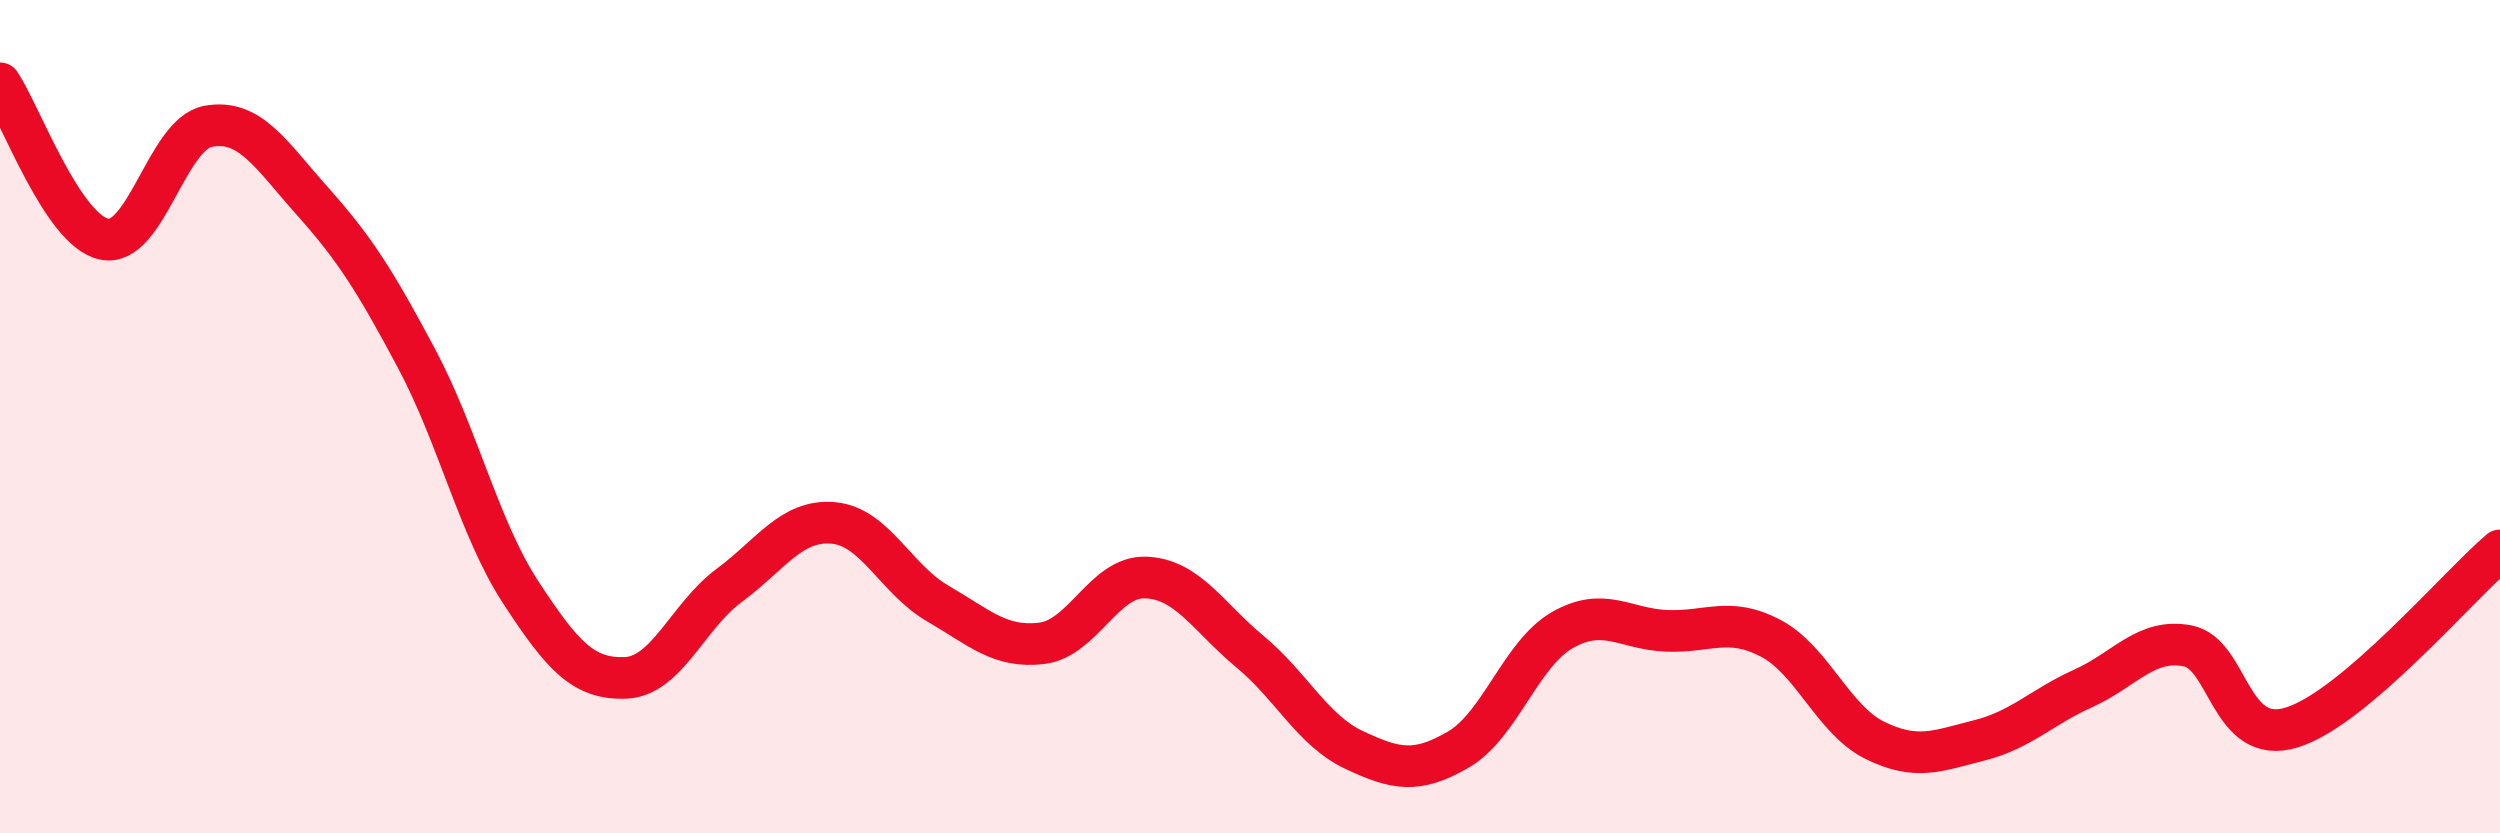 
    <svg width="60" height="20" viewBox="0 0 60 20" xmlns="http://www.w3.org/2000/svg">
      <path
        d="M 0,2 C 0.5,2.75 1.5,5.53 2.5,5.74 C 3.5,5.95 4,3.21 5,3.03 C 6,2.85 6.5,3.71 7.5,4.83 C 8.5,5.95 9,6.73 10,8.61 C 11,10.49 11.5,12.69 12.5,14.22 C 13.5,15.75 14,16.3 15,16.27 C 16,16.24 16.5,14.79 17.5,14.05 C 18.5,13.31 19,12.46 20,12.55 C 21,12.64 21.5,13.9 22.5,14.48 C 23.5,15.06 24,15.56 25,15.44 C 26,15.32 26.5,13.82 27.5,13.86 C 28.5,13.9 29,14.81 30,15.64 C 31,16.47 31.5,17.53 32.5,18 C 33.5,18.47 34,18.57 35,17.99 C 36,17.41 36.5,15.69 37.5,15.12 C 38.5,14.55 39,15.1 40,15.14 C 41,15.18 41.5,14.79 42.5,15.32 C 43.5,15.85 44,17.28 45,17.77 C 46,18.26 46.5,18.02 47.5,17.77 C 48.5,17.52 49,16.97 50,16.52 C 51,16.07 51.5,15.31 52.5,15.5 C 53.5,15.69 53.5,17.92 55,17.46 C 56.5,17 59,14.06 60,13.21L60 20L0 20Z"
        fill="#EB0A25"
        opacity="0.1"
        stroke-linecap="round"
        stroke-linejoin="round"
      />
      <path
        d="M 0,2 C 0.5,2.75 1.5,5.53 2.5,5.74 C 3.5,5.95 4,3.21 5,3.03 C 6,2.85 6.5,3.71 7.5,4.83 C 8.5,5.95 9,6.73 10,8.61 C 11,10.49 11.5,12.69 12.5,14.22 C 13.5,15.75 14,16.3 15,16.27 C 16,16.24 16.5,14.79 17.5,14.05 C 18.5,13.31 19,12.46 20,12.55 C 21,12.64 21.5,13.9 22.5,14.48 C 23.5,15.06 24,15.56 25,15.44 C 26,15.32 26.5,13.82 27.5,13.86 C 28.5,13.9 29,14.81 30,15.64 C 31,16.47 31.5,17.53 32.5,18 C 33.5,18.47 34,18.57 35,17.99 C 36,17.41 36.5,15.69 37.5,15.12 C 38.5,14.55 39,15.1 40,15.14 C 41,15.18 41.5,14.79 42.5,15.32 C 43.5,15.85 44,17.28 45,17.77 C 46,18.26 46.5,18.02 47.5,17.77 C 48.5,17.52 49,16.97 50,16.52 C 51,16.07 51.5,15.31 52.5,15.5 C 53.5,15.69 53.5,17.92 55,17.46 C 56.5,17 59,14.06 60,13.21"
        stroke="#EB0A25"
        stroke-width="1"
        fill="none"
        stroke-linecap="round"
        stroke-linejoin="round"
      />
    </svg>
  